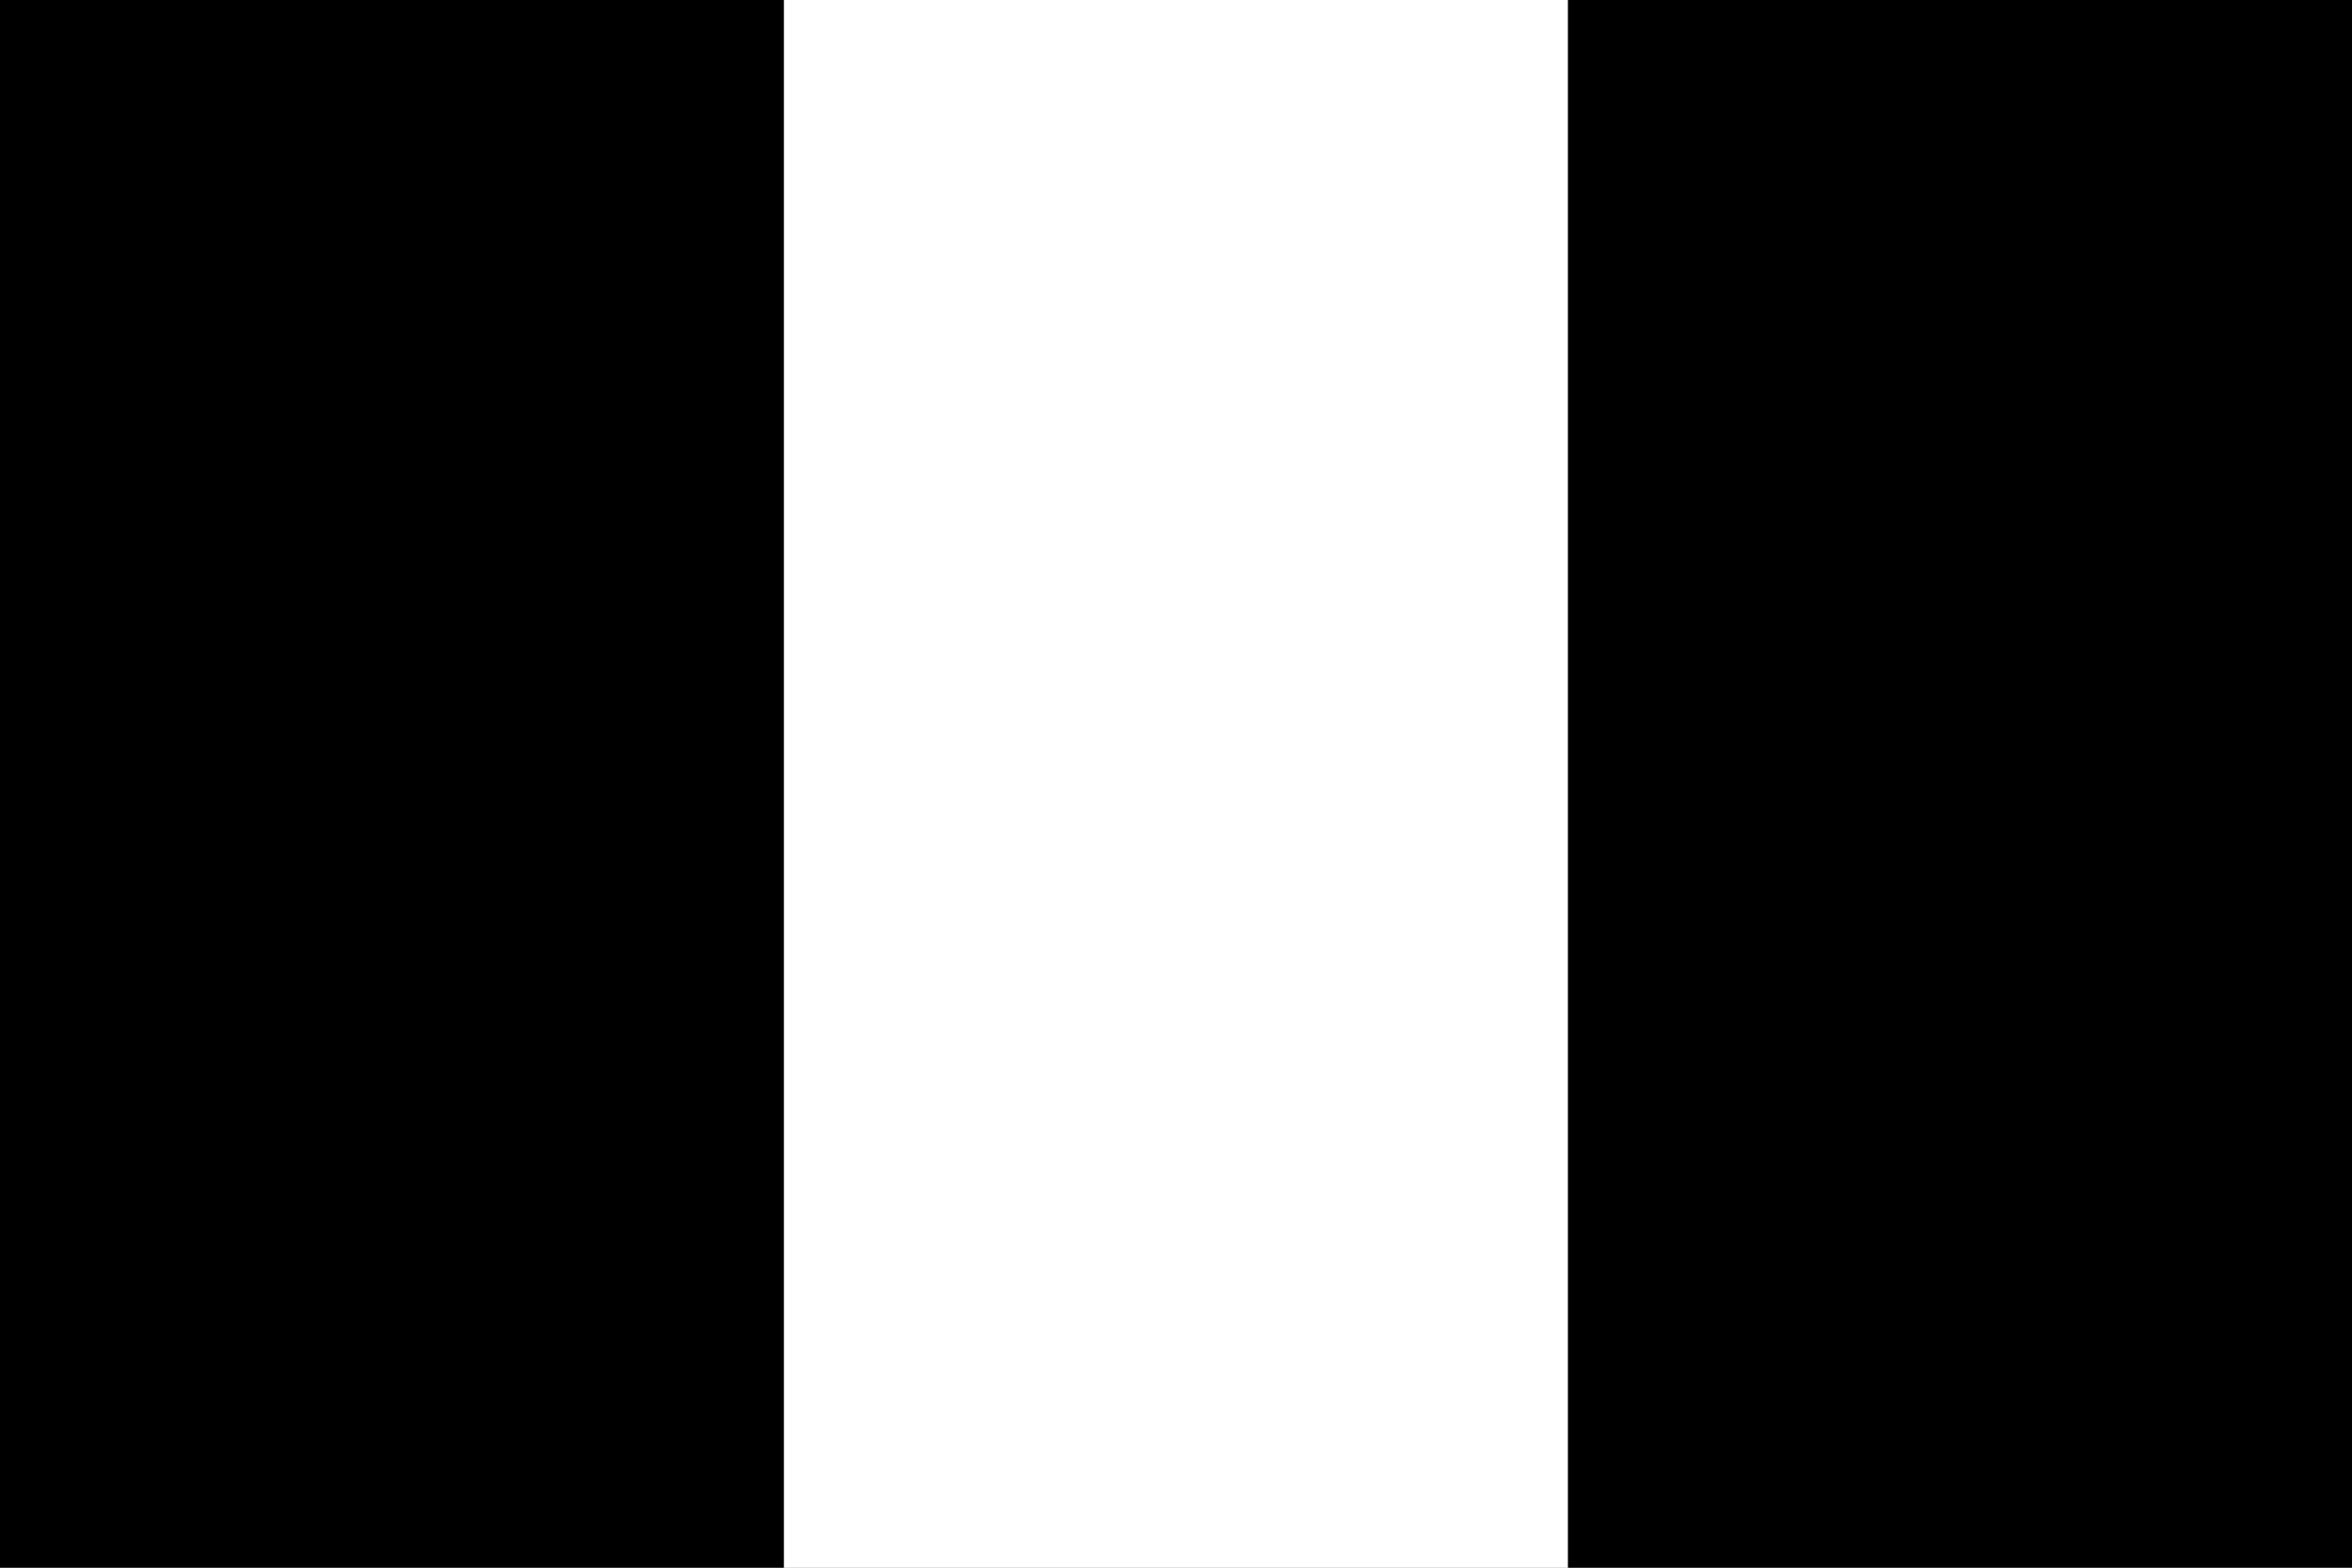 <?xml version="1.0" encoding="UTF-8" standalone="yes"?>
<svg xmlns="http://www.w3.org/2000/svg" xmlns:xlink="http://www.w3.org/1999/xlink" version="1.0" x="0" y="0" width="360" height="240">
<rect width="100%" height="100%" fill="#808080" stroke="none"/>
<rect width="120" height="240" x="0" y="0" fill="#000000" />
  <rect width="120" height="240" x="120" y="0" fill="#ffffff" />
  <rect width="120" height="240" x="240" y="0" fill="#000000" />
</svg>


